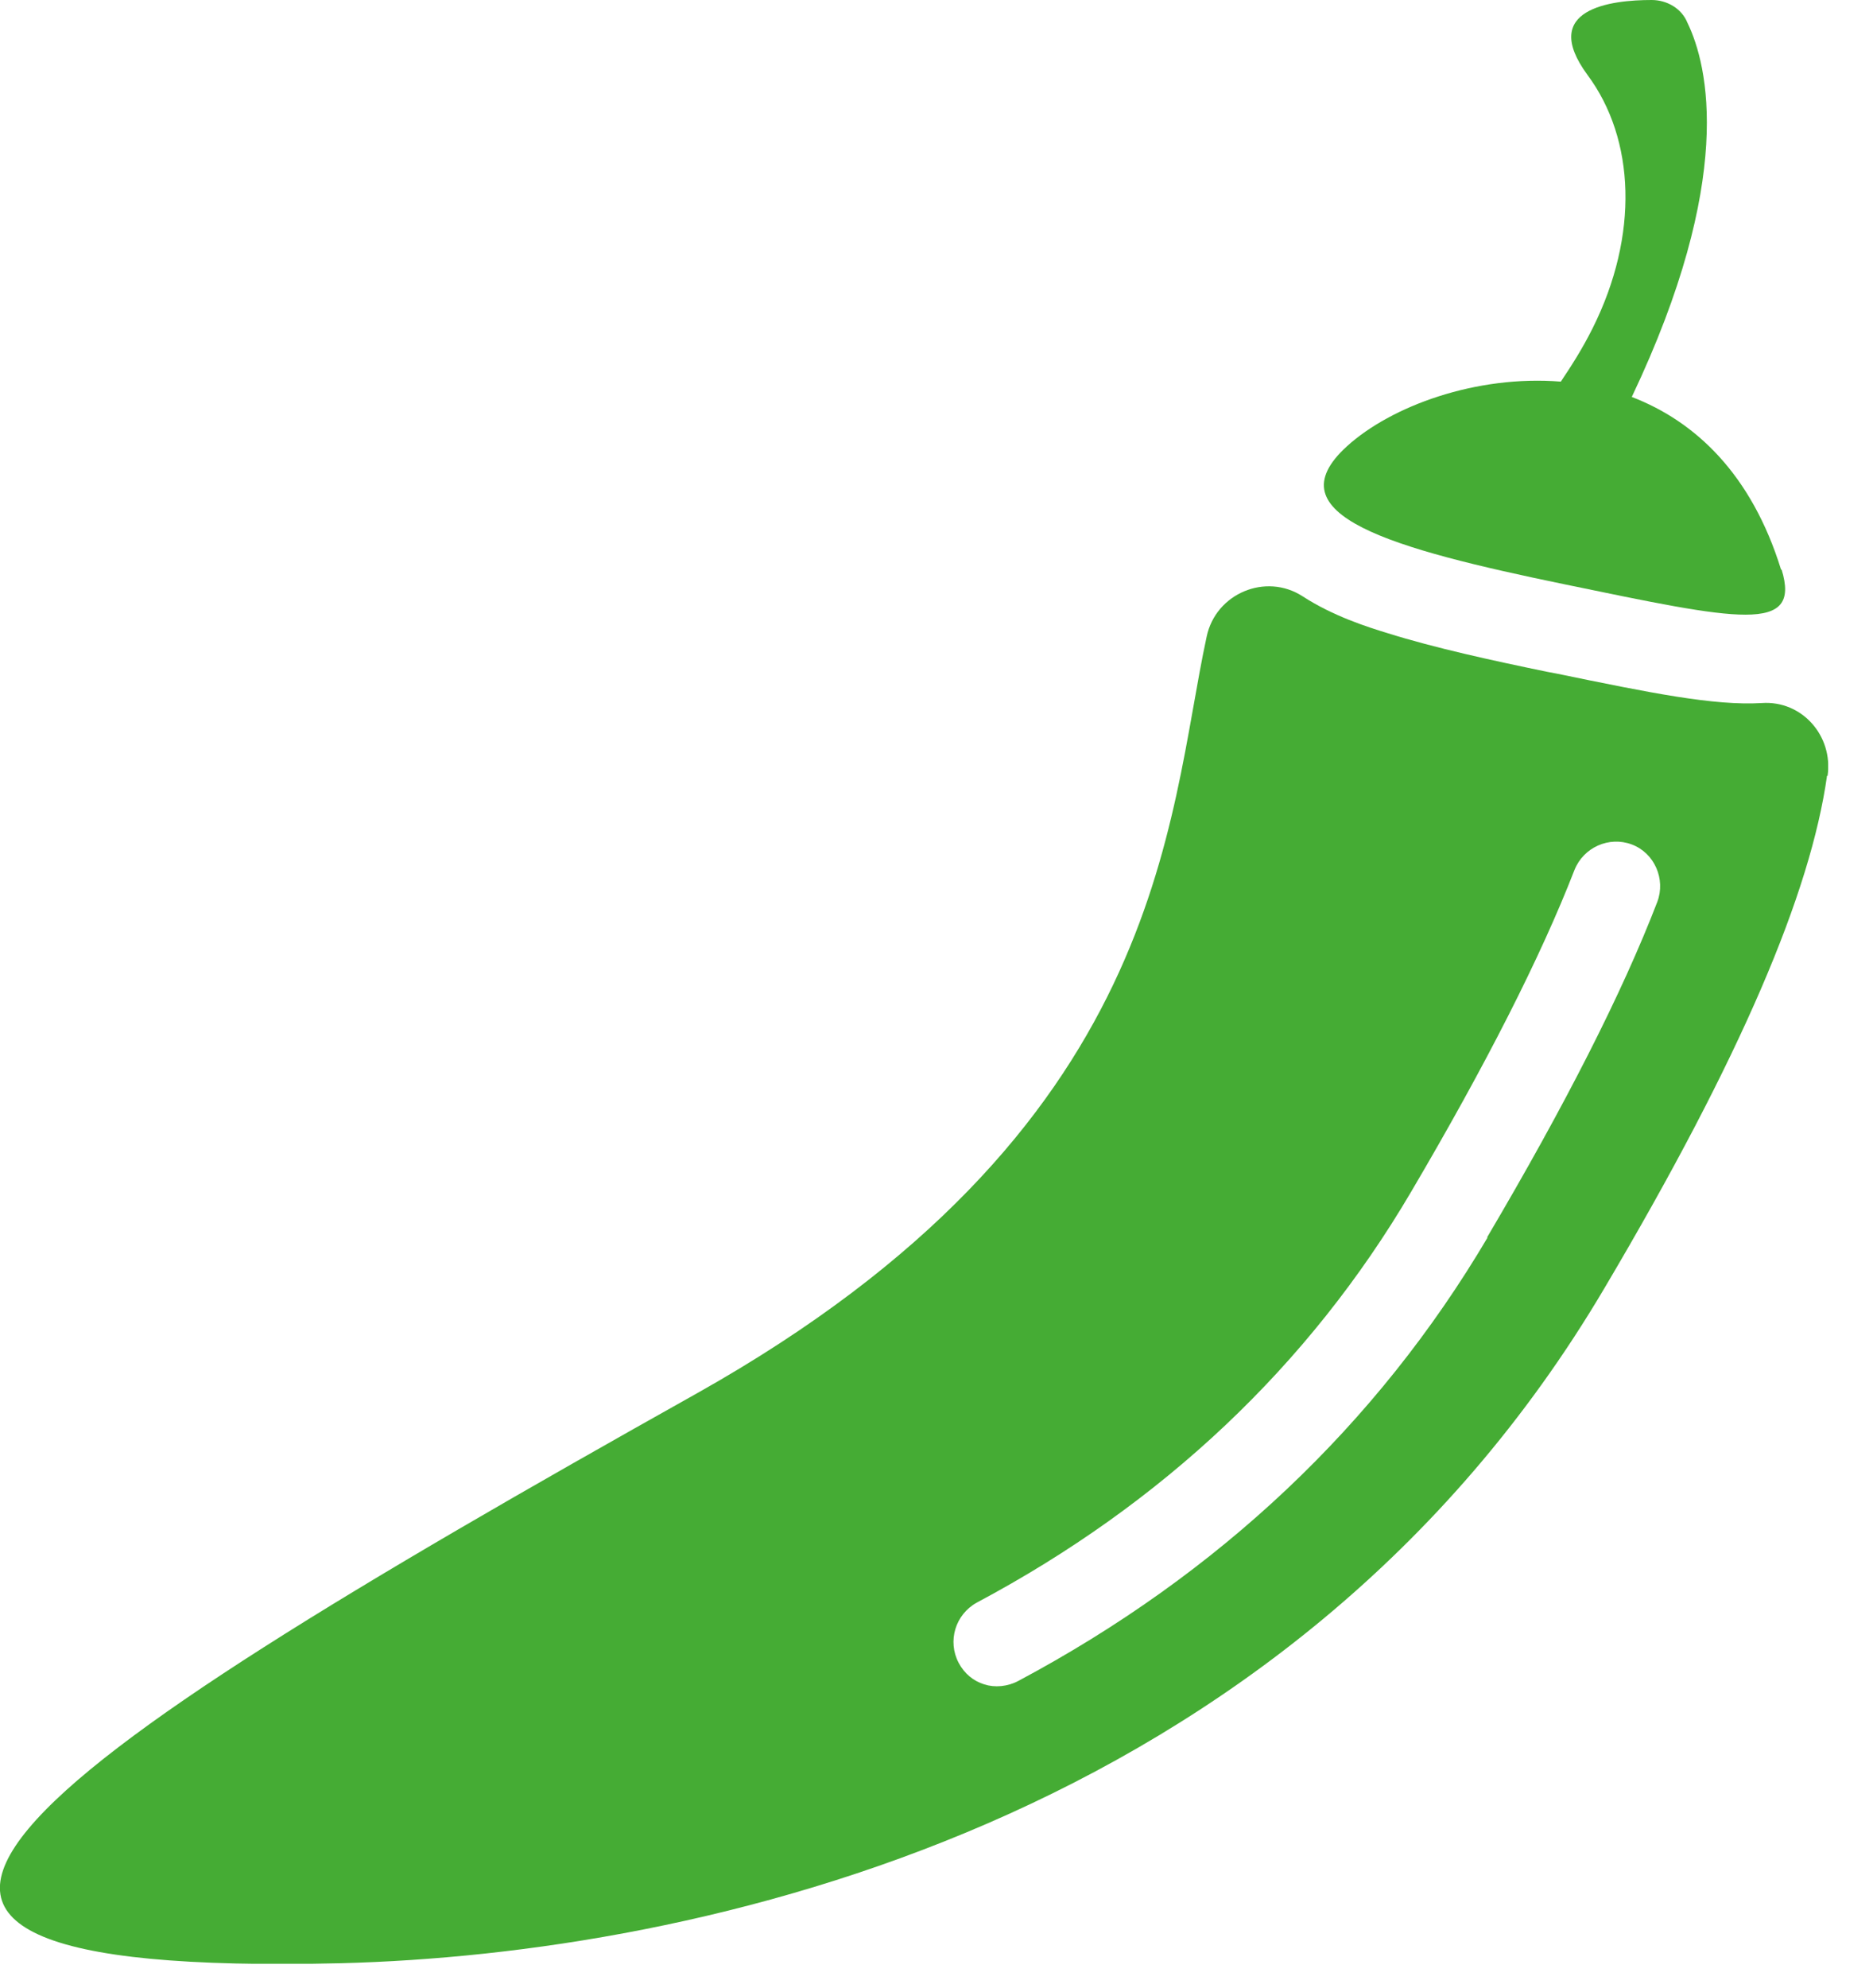 <svg xmlns="http://www.w3.org/2000/svg" width="33" height="35" viewBox="0 0 33 35" fill="none"><g clip-path="url(#clip0_3238_1295)"><path d="M32.2 13.66C32.3 12.96 31.75 12.33 31.04 12.38C30.2 12.43 29.07 12.2 27.42 11.86L27.26 11.83C26.29 11.63 25.28 11.41 24.45 11.15C24.09 11.04 23.49 10.85 22.95 10.5C22.3 10.08 21.42 10.45 21.26 11.21C20.56 14.44 20.56 19.89 12.27 24.54C0.15 31.33 -4.9 34.83 6.01 34.57C12.28 34.41 22.69 32.13 28.27 22.68C30.68 18.61 31.9 15.72 32.19 13.66M26.21 21.79C24.26 25.09 21.47 27.72 17.94 29.6C17.75 29.7 17.53 29.72 17.34 29.66C17.15 29.6 16.99 29.47 16.89 29.28C16.69 28.9 16.83 28.43 17.21 28.22C20.48 26.48 23.06 24.05 24.86 20.99C26.18 18.75 27.15 16.84 27.74 15.32C27.9 14.92 28.35 14.72 28.75 14.87C29.15 15.02 29.35 15.48 29.2 15.88C28.58 17.49 27.57 19.47 26.2 21.79" fill="#45AC34"></path><path d="M31.38 10.03C30.86 8.35 29.87 7.42 28.75 6.99C30.57 3.16 30.1 1.16 29.73 0.4C29.63 0.15 29.37 0 29.1 0C28.39 0 27.11 0.15 27.97 1.32C28.81 2.45 28.88 4.14 28.06 5.78C27.87 6.16 27.68 6.45 27.5 6.72C26.01 6.6 24.51 7.15 23.73 7.86C22.4 9.07 24.52 9.66 27.57 10.29C30.62 10.92 31.74 11.17 31.39 10.03" fill="#45AC34"></path></g><defs><clipPath id="clip0_3238_1295"><rect width="32.21" height="34.58" fill="white"></rect></clipPath></defs></svg>